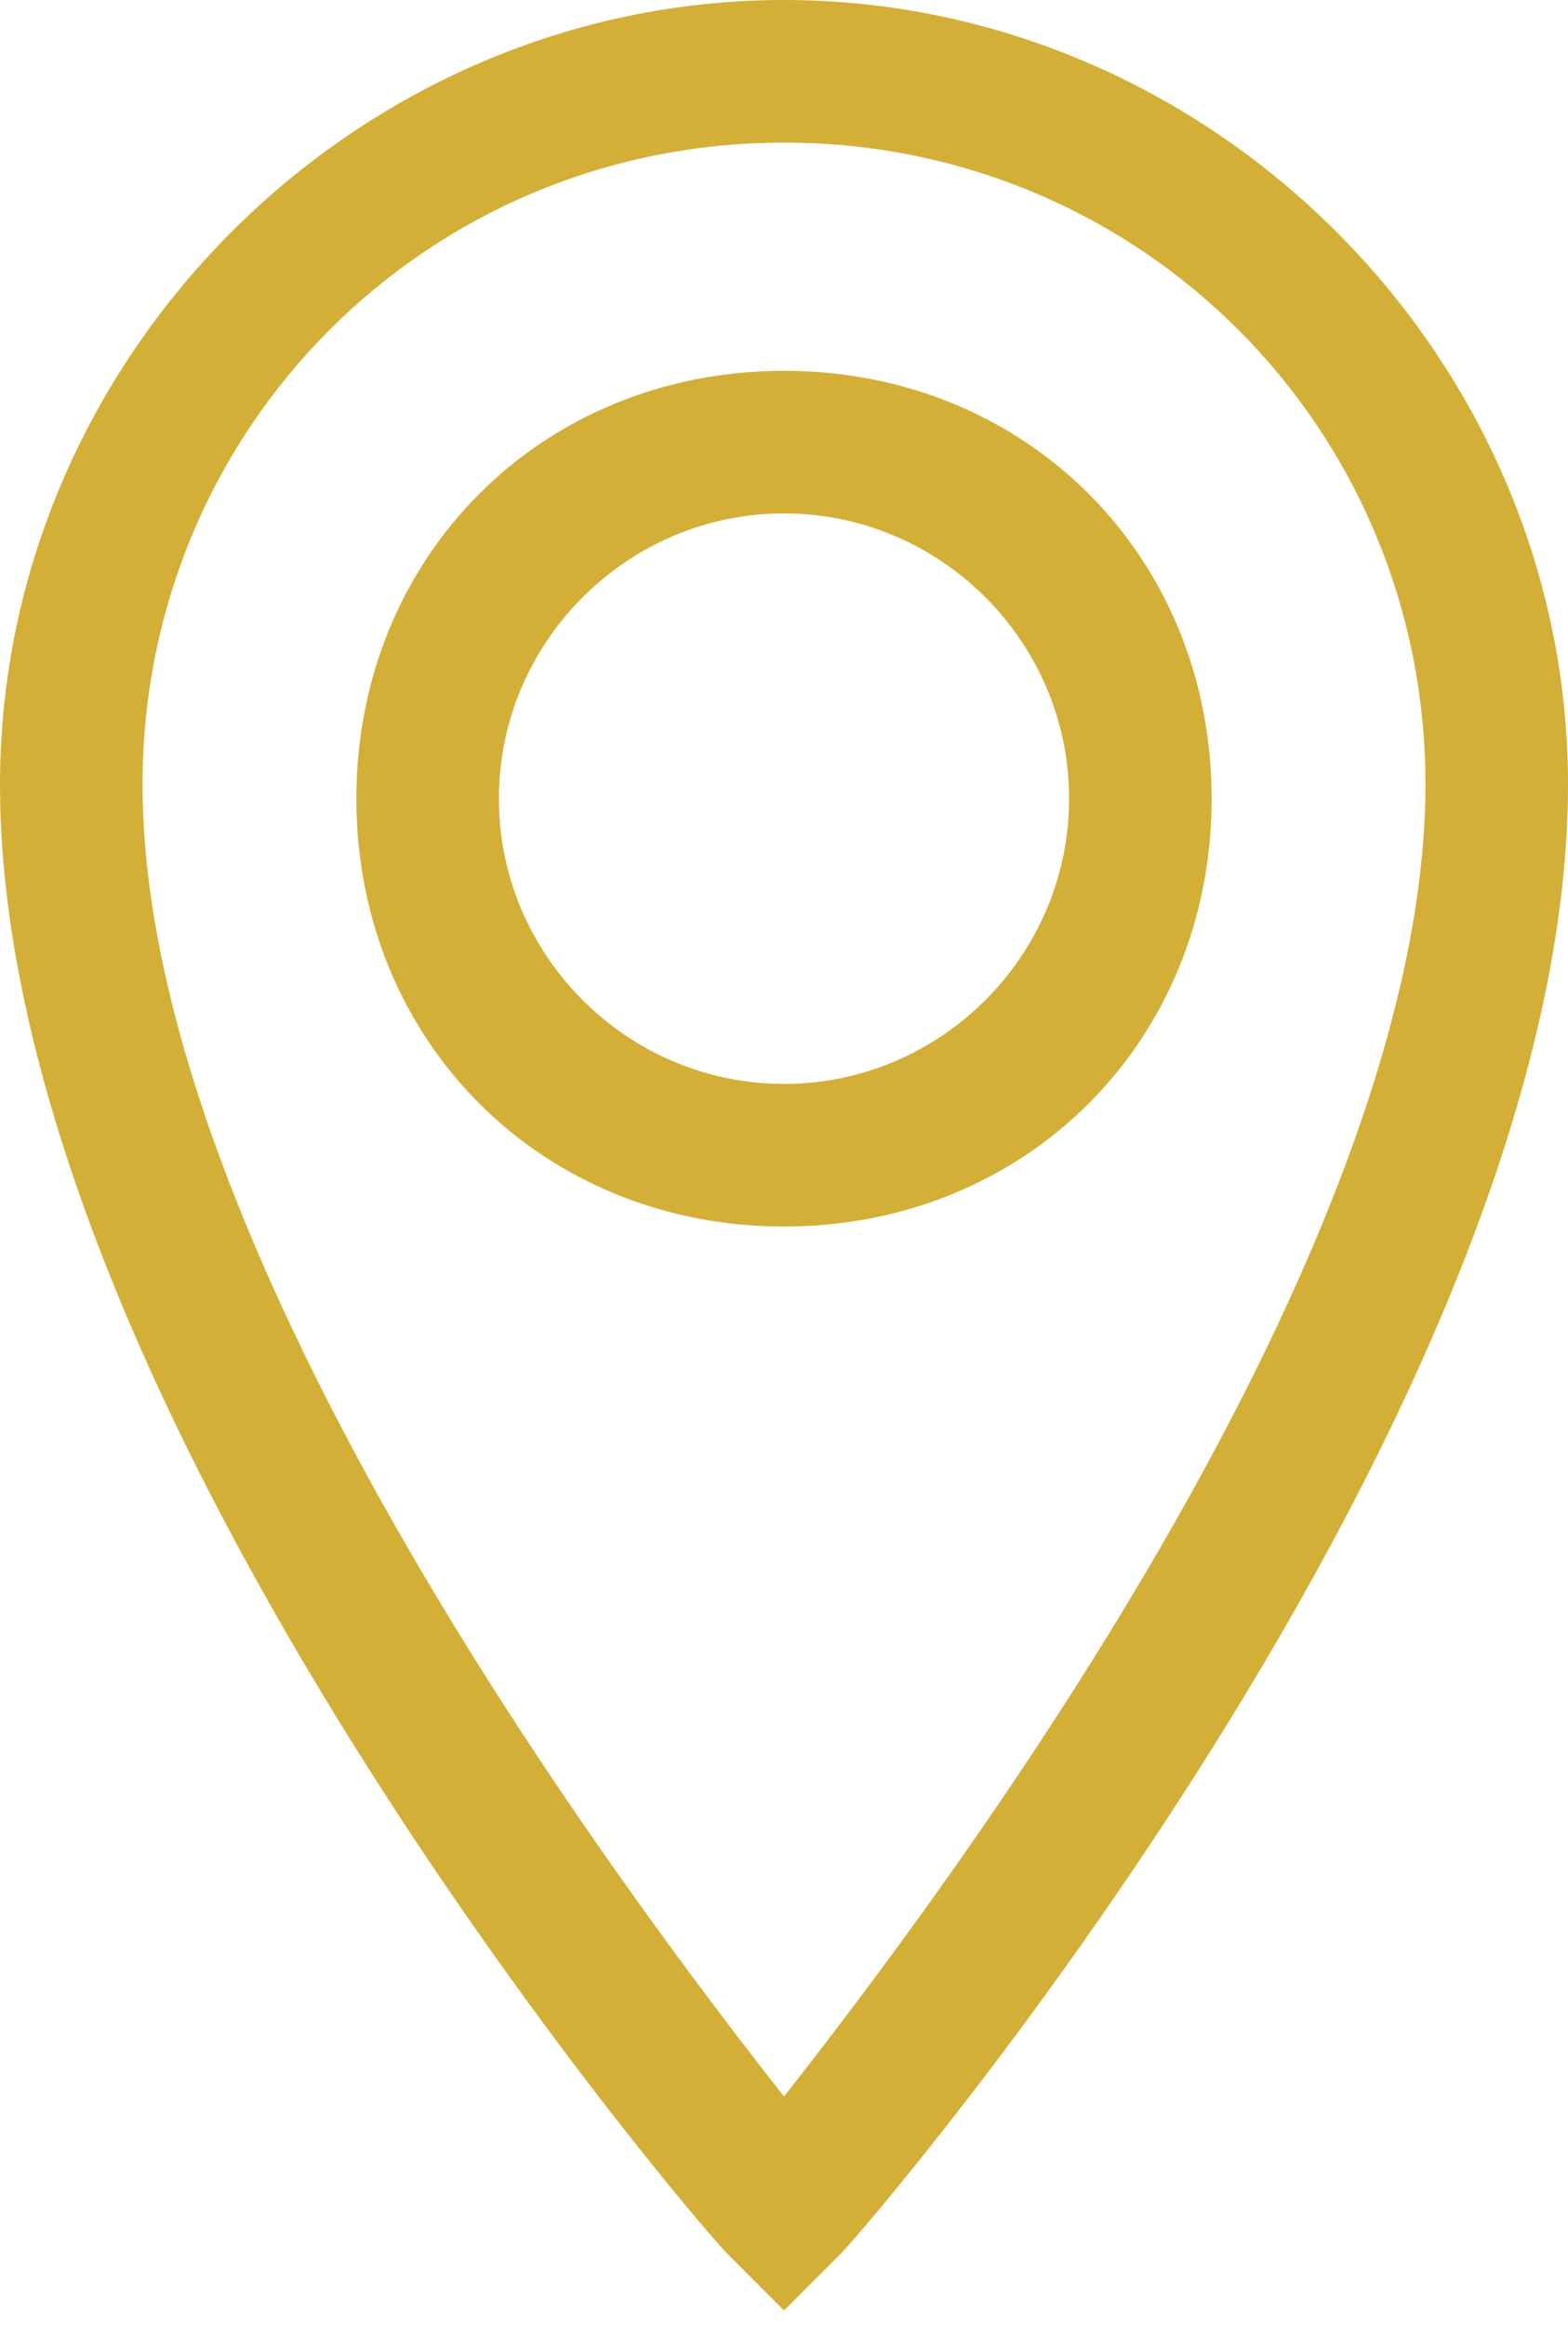 <?xml version="1.0" encoding="utf-8"?>
<!-- Generator: Adobe Illustrator 25.0.0, SVG Export Plug-In . SVG Version: 6.00 Build 0)  -->
<svg version="1.1" id="Layer_1" xmlns="http://www.w3.org/2000/svg" xmlns:xlink="http://www.w3.org/1999/xlink" x="0px" y="0px"
	 viewBox="0 0 11 16.3" style="enable-background:new 0 0 11 16.3;" xml:space="preserve">
<style type="text/css">
	.st0{fill:#D4AF37;}
</style>
<path class="st0" d="M5.5,0C2.5,0,0,2.5,0,5.5c0,4.4,4.9,10.1,5.1,10.3l0.4,0.4l0.4-0.4C6.1,15.6,11,9.9,11,5.5C11,2.5,8.5,0,5.5,0z
	 M5.5,14.7C4.4,13.3,1,8.8,1,5.5C1,3,3,1,5.5,1S10,3,10,5.5C10,8.8,6.6,13.3,5.5,14.7z M5.5,2.6c-1.7,0-3,1.3-3,3s1.3,3,3,3
	s3-1.3,3-3S7.2,2.6,5.5,2.6z M5.5,7.6c-1.1,0-2-0.9-2-2s0.9-2,2-2s2,0.9,2,2S6.6,7.6,5.5,7.6z"/>
</svg>

